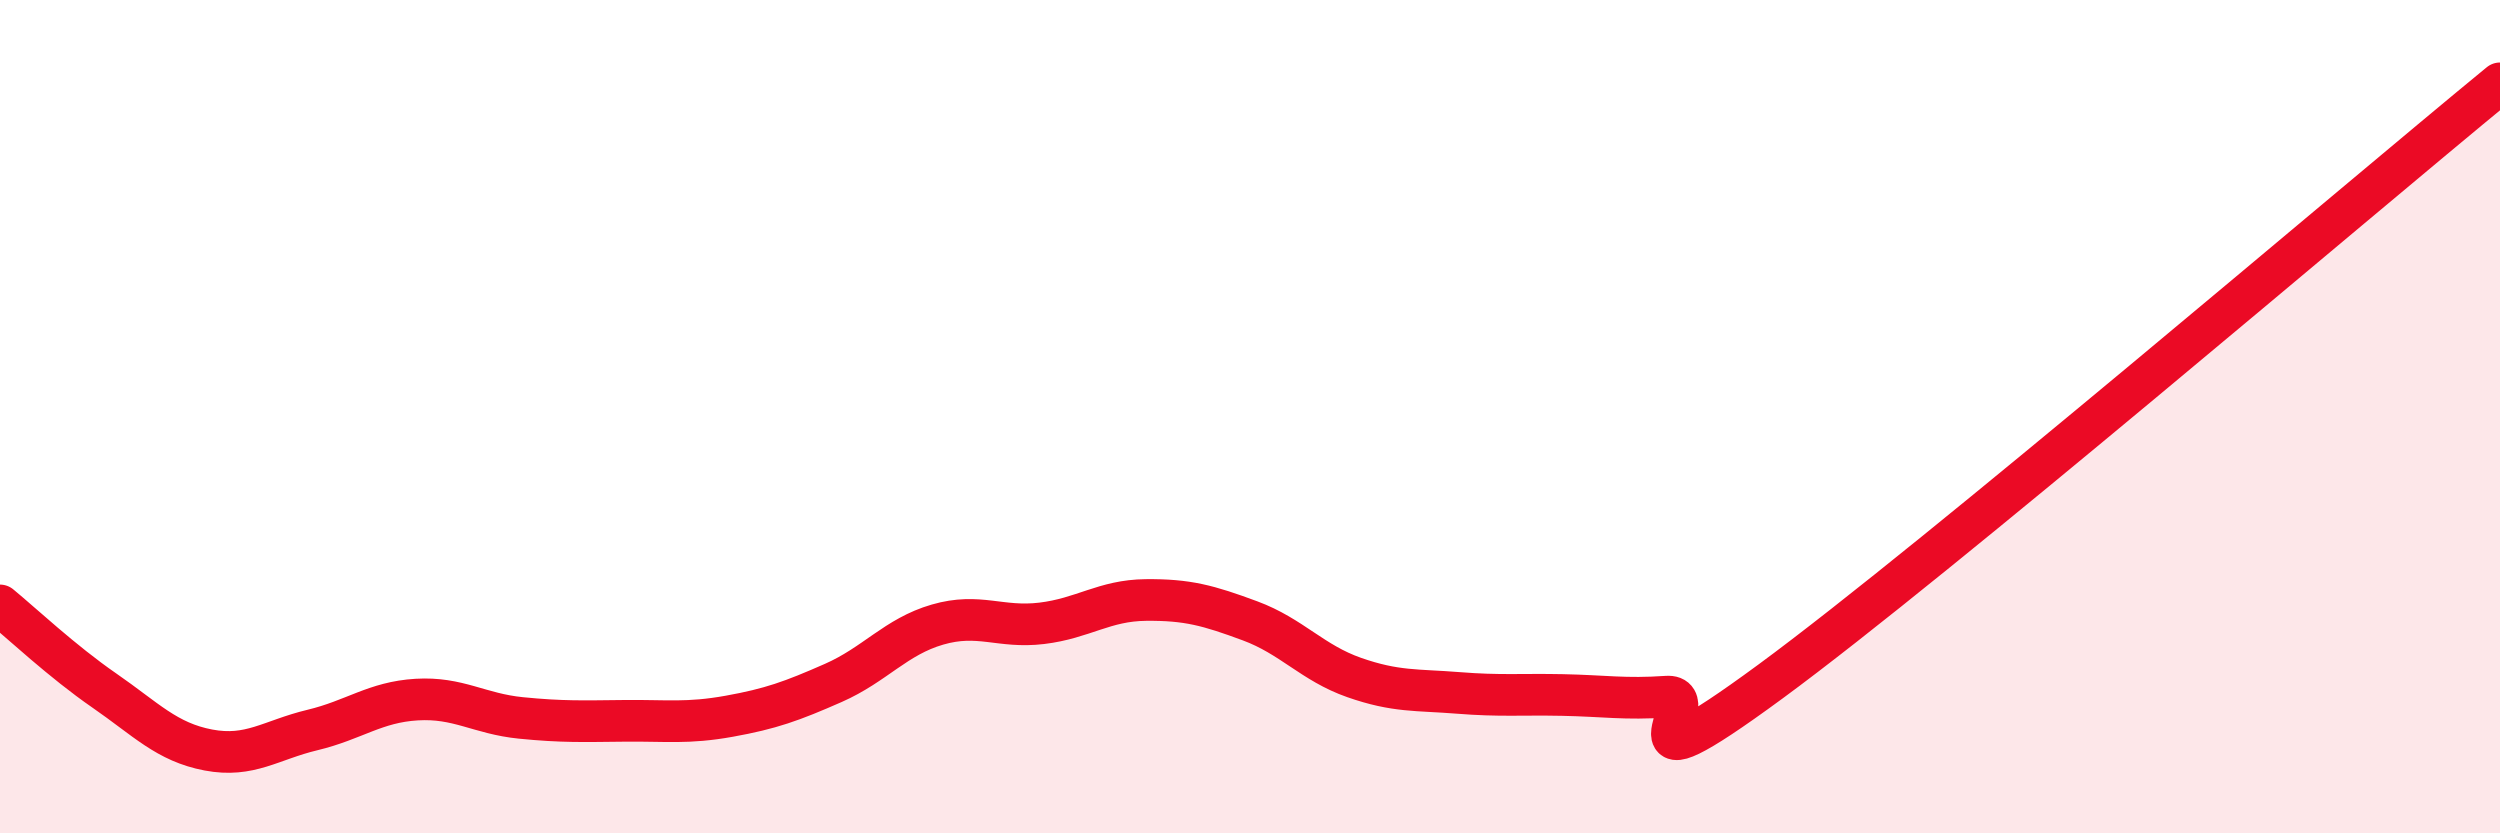 
    <svg width="60" height="20" viewBox="0 0 60 20" xmlns="http://www.w3.org/2000/svg">
      <path
        d="M 0,14.53 C 0.5,14.94 1.5,15.88 2.5,16.57 C 3.5,17.26 4,17.81 5,18 C 6,18.19 6.5,17.76 7.5,17.52 C 8.5,17.28 9,16.85 10,16.79 C 11,16.73 11.5,17.13 12.5,17.23 C 13.5,17.33 14,17.31 15,17.3 C 16,17.29 16.5,17.37 17.5,17.19 C 18.5,17.01 19,16.83 20,16.39 C 21,15.95 21.5,15.28 22.5,14.99 C 23.5,14.7 24,15.08 25,14.96 C 26,14.84 26.5,14.41 27.5,14.4 C 28.5,14.39 29,14.53 30,14.9 C 31,15.27 31.5,15.91 32.5,16.26 C 33.5,16.61 34,16.55 35,16.63 C 36,16.71 36.5,16.66 37.5,16.68 C 38.5,16.7 39,16.79 40,16.72 C 41,16.65 38.5,19.29 42.5,16.35 C 46.5,13.41 56.5,4.87 60,2L60 20L0 20Z"
        fill="#EB0A25"
        opacity="0.1"
        stroke-linecap="round"
        stroke-linejoin="round"
      />
      <path
        d="M 0,14.53 C 0.5,14.94 1.5,15.88 2.5,16.57 C 3.5,17.26 4,17.81 5,18 C 6,18.19 6.5,17.76 7.5,17.52 C 8.5,17.28 9,16.85 10,16.79 C 11,16.73 11.5,17.13 12.5,17.23 C 13.5,17.33 14,17.31 15,17.3 C 16,17.29 16.5,17.37 17.5,17.19 C 18.5,17.01 19,16.83 20,16.39 C 21,15.95 21.5,15.28 22.5,14.99 C 23.5,14.7 24,15.08 25,14.96 C 26,14.84 26.5,14.41 27.5,14.4 C 28.5,14.39 29,14.53 30,14.9 C 31,15.27 31.5,15.91 32.5,16.26 C 33.5,16.61 34,16.55 35,16.63 C 36,16.71 36.5,16.66 37.5,16.68 C 38.5,16.7 39,16.79 40,16.72 C 41,16.65 38.5,19.29 42.5,16.35 C 46.5,13.41 56.5,4.87 60,2"
        stroke="#EB0A25"
        stroke-width="1"
        fill="none"
        stroke-linecap="round"
        stroke-linejoin="round"
      />
    </svg>
  